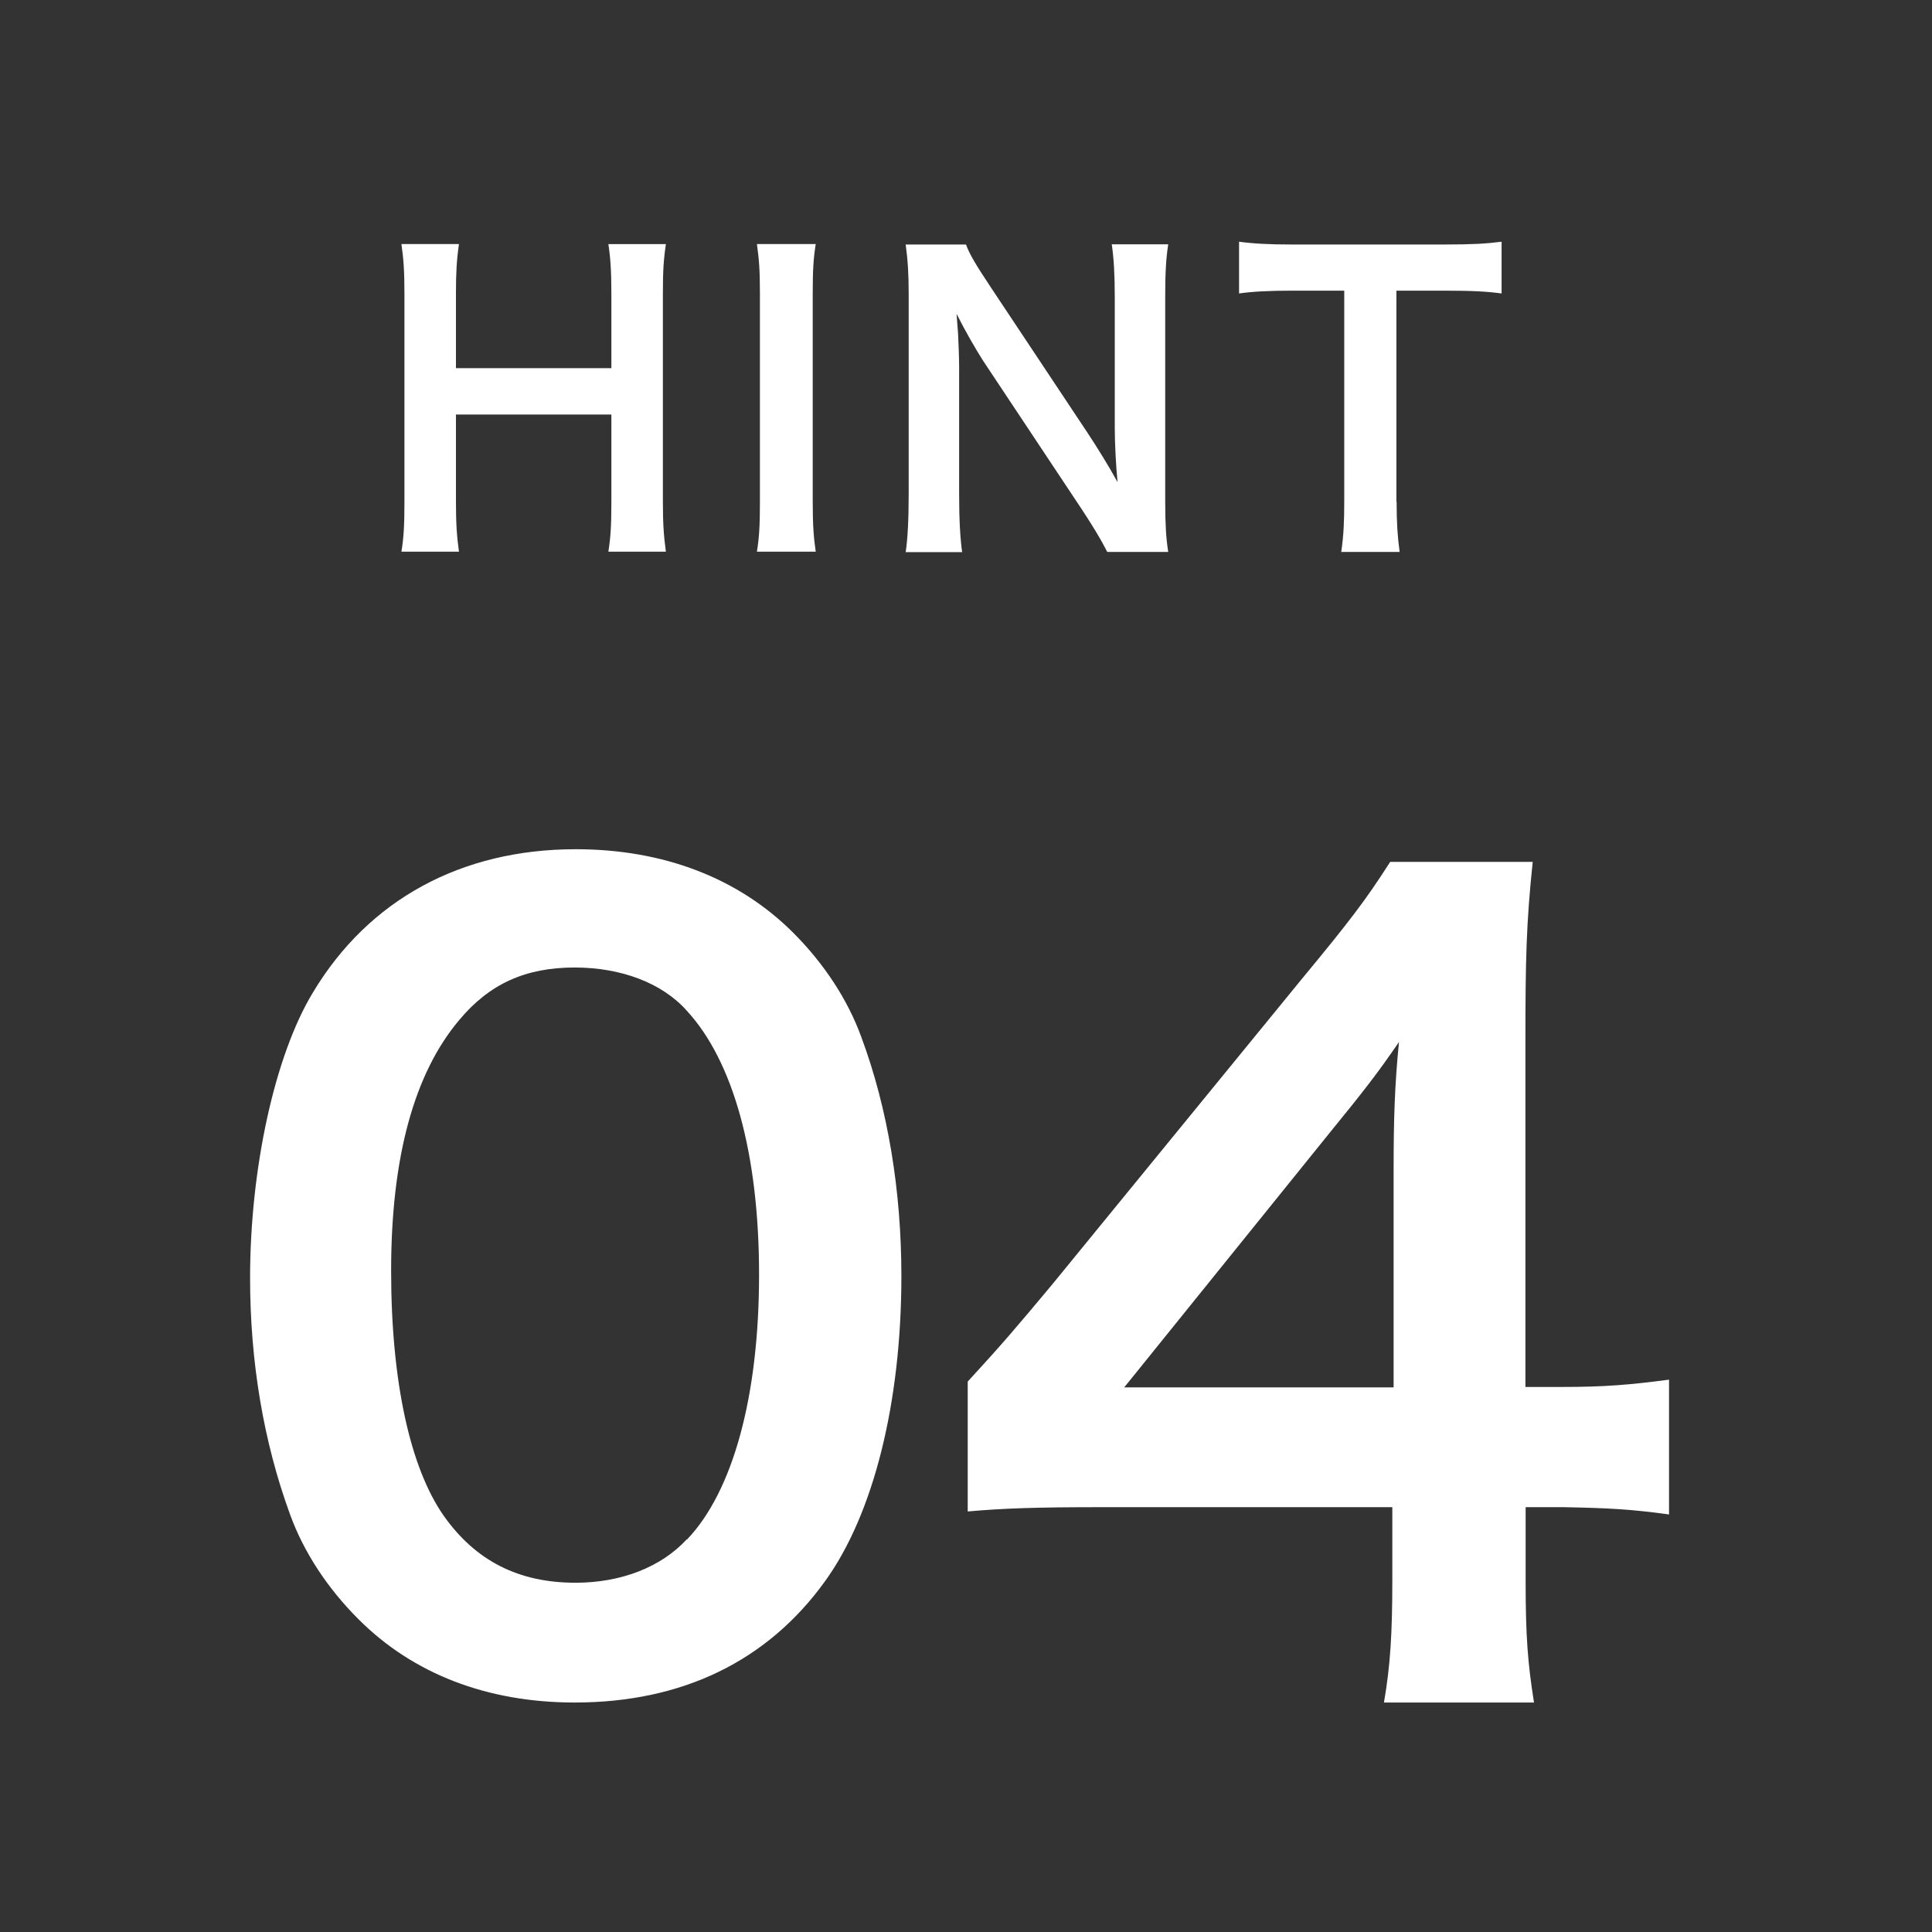 <?xml version="1.0" encoding="UTF-8"?>
<svg id="_レイヤー_2" data-name="レイヤー_2" xmlns="http://www.w3.org/2000/svg" viewBox="0 0 90 90">
  <rect x="0" y="0" width="90" height="90" fill="#333333" stroke="none"/>
  <defs>
    <style>
      .cls-1 {
        fill: none;
      }

      .cls-2 {
        fill: #fff;
      }
    </style>
  </defs>
  <g id="_x30_4_x5F_o">
    <rect class="cls-1" width="90" height="90"/>
    <g>
      <path class="cls-2" d="M31.02,11.37c-.11.74-.14,1.28-.14,2.3v9.71c0,1.04.04,1.57.14,2.32h-2.68c.11-.7.14-1.26.14-2.32v-4.07h-7.24v4.07c0,1.04.04,1.58.14,2.32h-2.68c.11-.68.14-1.26.14-2.32v-9.69c0-1.06-.04-1.62-.14-2.32h2.68c-.11.76-.14,1.35-.14,2.3v3.48h7.24v-3.46c0-1.03-.04-1.67-.14-2.32h2.68Z"/>
      <path class="cls-2" d="M38,11.37c-.11.68-.14,1.24-.14,2.32v9.69c0,1.06.04,1.64.14,2.32h-2.74c.11-.68.14-1.26.14-2.32v-9.69c0-1.12-.04-1.6-.14-2.32h2.74Z"/>
      <path class="cls-2" d="M51.58,25.71c-.31-.61-.63-1.13-1.15-1.93l-4.65-7c-.34-.54-.79-1.31-1.22-2.16q.02.25.07.92c.02.34.05,1.15.05,1.57v5.91c0,1.21.05,2.05.14,2.7h-2.63c.09-.59.14-1.49.14-2.72v-9.29c0-.94-.04-1.58-.14-2.32h2.81c.16.45.49.99,1.1,1.91l4.56,6.86c.43.65,1.01,1.58,1.4,2.3-.07-.7-.13-1.78-.13-2.54v-6.05c0-1.06-.04-1.8-.14-2.49h2.63c-.11.72-.14,1.39-.14,2.49v9.52c0,1.01.04,1.69.14,2.32h-2.84Z"/>
      <path class="cls-2" d="M65.06,23.37c0,.97.04,1.6.14,2.34h-2.72c.11-.76.14-1.37.14-2.34v-9.83h-2.43c-1.06,0-1.84.04-2.47.13v-2.41c.65.09,1.42.13,2.45.13h7.13c1.3,0,1.96-.04,2.65-.13v2.41c-.67-.09-1.35-.13-2.65-.13h-2.25v9.83Z"/>
    </g>
    <g>
      <path class="cls-2" d="M16.69,75.42c-1.44-1.44-2.54-3.12-3.17-4.85-1.25-3.41-1.87-7.15-1.87-11.04,0-5.09,1.15-10.37,2.93-13.3,2.59-4.32,6.91-6.67,12.24-6.67,4.08,0,7.58,1.34,10.13,3.89,1.44,1.44,2.54,3.12,3.17,4.85,1.25,3.36,1.87,7.2,1.87,11.14,0,5.91-1.3,11.09-3.55,14.21-2.69,3.74-6.67,5.66-11.67,5.66-4.08,0-7.54-1.34-10.08-3.89ZM32,71.72c2.16-2.26,3.36-6.72,3.36-12.34s-1.2-9.94-3.36-12.29c-1.15-1.3-3.07-2.02-5.23-2.02-2.3,0-3.98.77-5.38,2.45-2.11,2.5-3.17,6.43-3.17,11.67s.91,9.22,2.45,11.42c1.49,2.11,3.5,3.12,6.14,3.12,2.11,0,3.98-.72,5.18-2.02Z"/>
      <path class="cls-2" d="M77.76,70.55c-1.82-.25-2.85-.3-4.92-.34h-1.77v3.49c0,2.51.1,3.79.39,5.61h-6.99c.3-1.72.39-3.25.39-5.71v-3.39h-13.63c-2.9,0-4.48.05-6.15.2v-6.05c1.67-1.82,2.21-2.46,3.94-4.53l11.66-14.27c2.16-2.61,2.95-3.64,4.08-5.41h6.64c-.3,2.85-.34,4.58-.34,8.32v16.14h1.72c1.97,0,3.15-.1,4.97-.34v6.3ZM64.92,54.45c0-2.31.05-3.89.25-5.91-.98,1.43-1.58,2.21-3.35,4.38l-9.45,11.71h12.55v-10.19Z"/>
    </g>
  </g>
</svg>